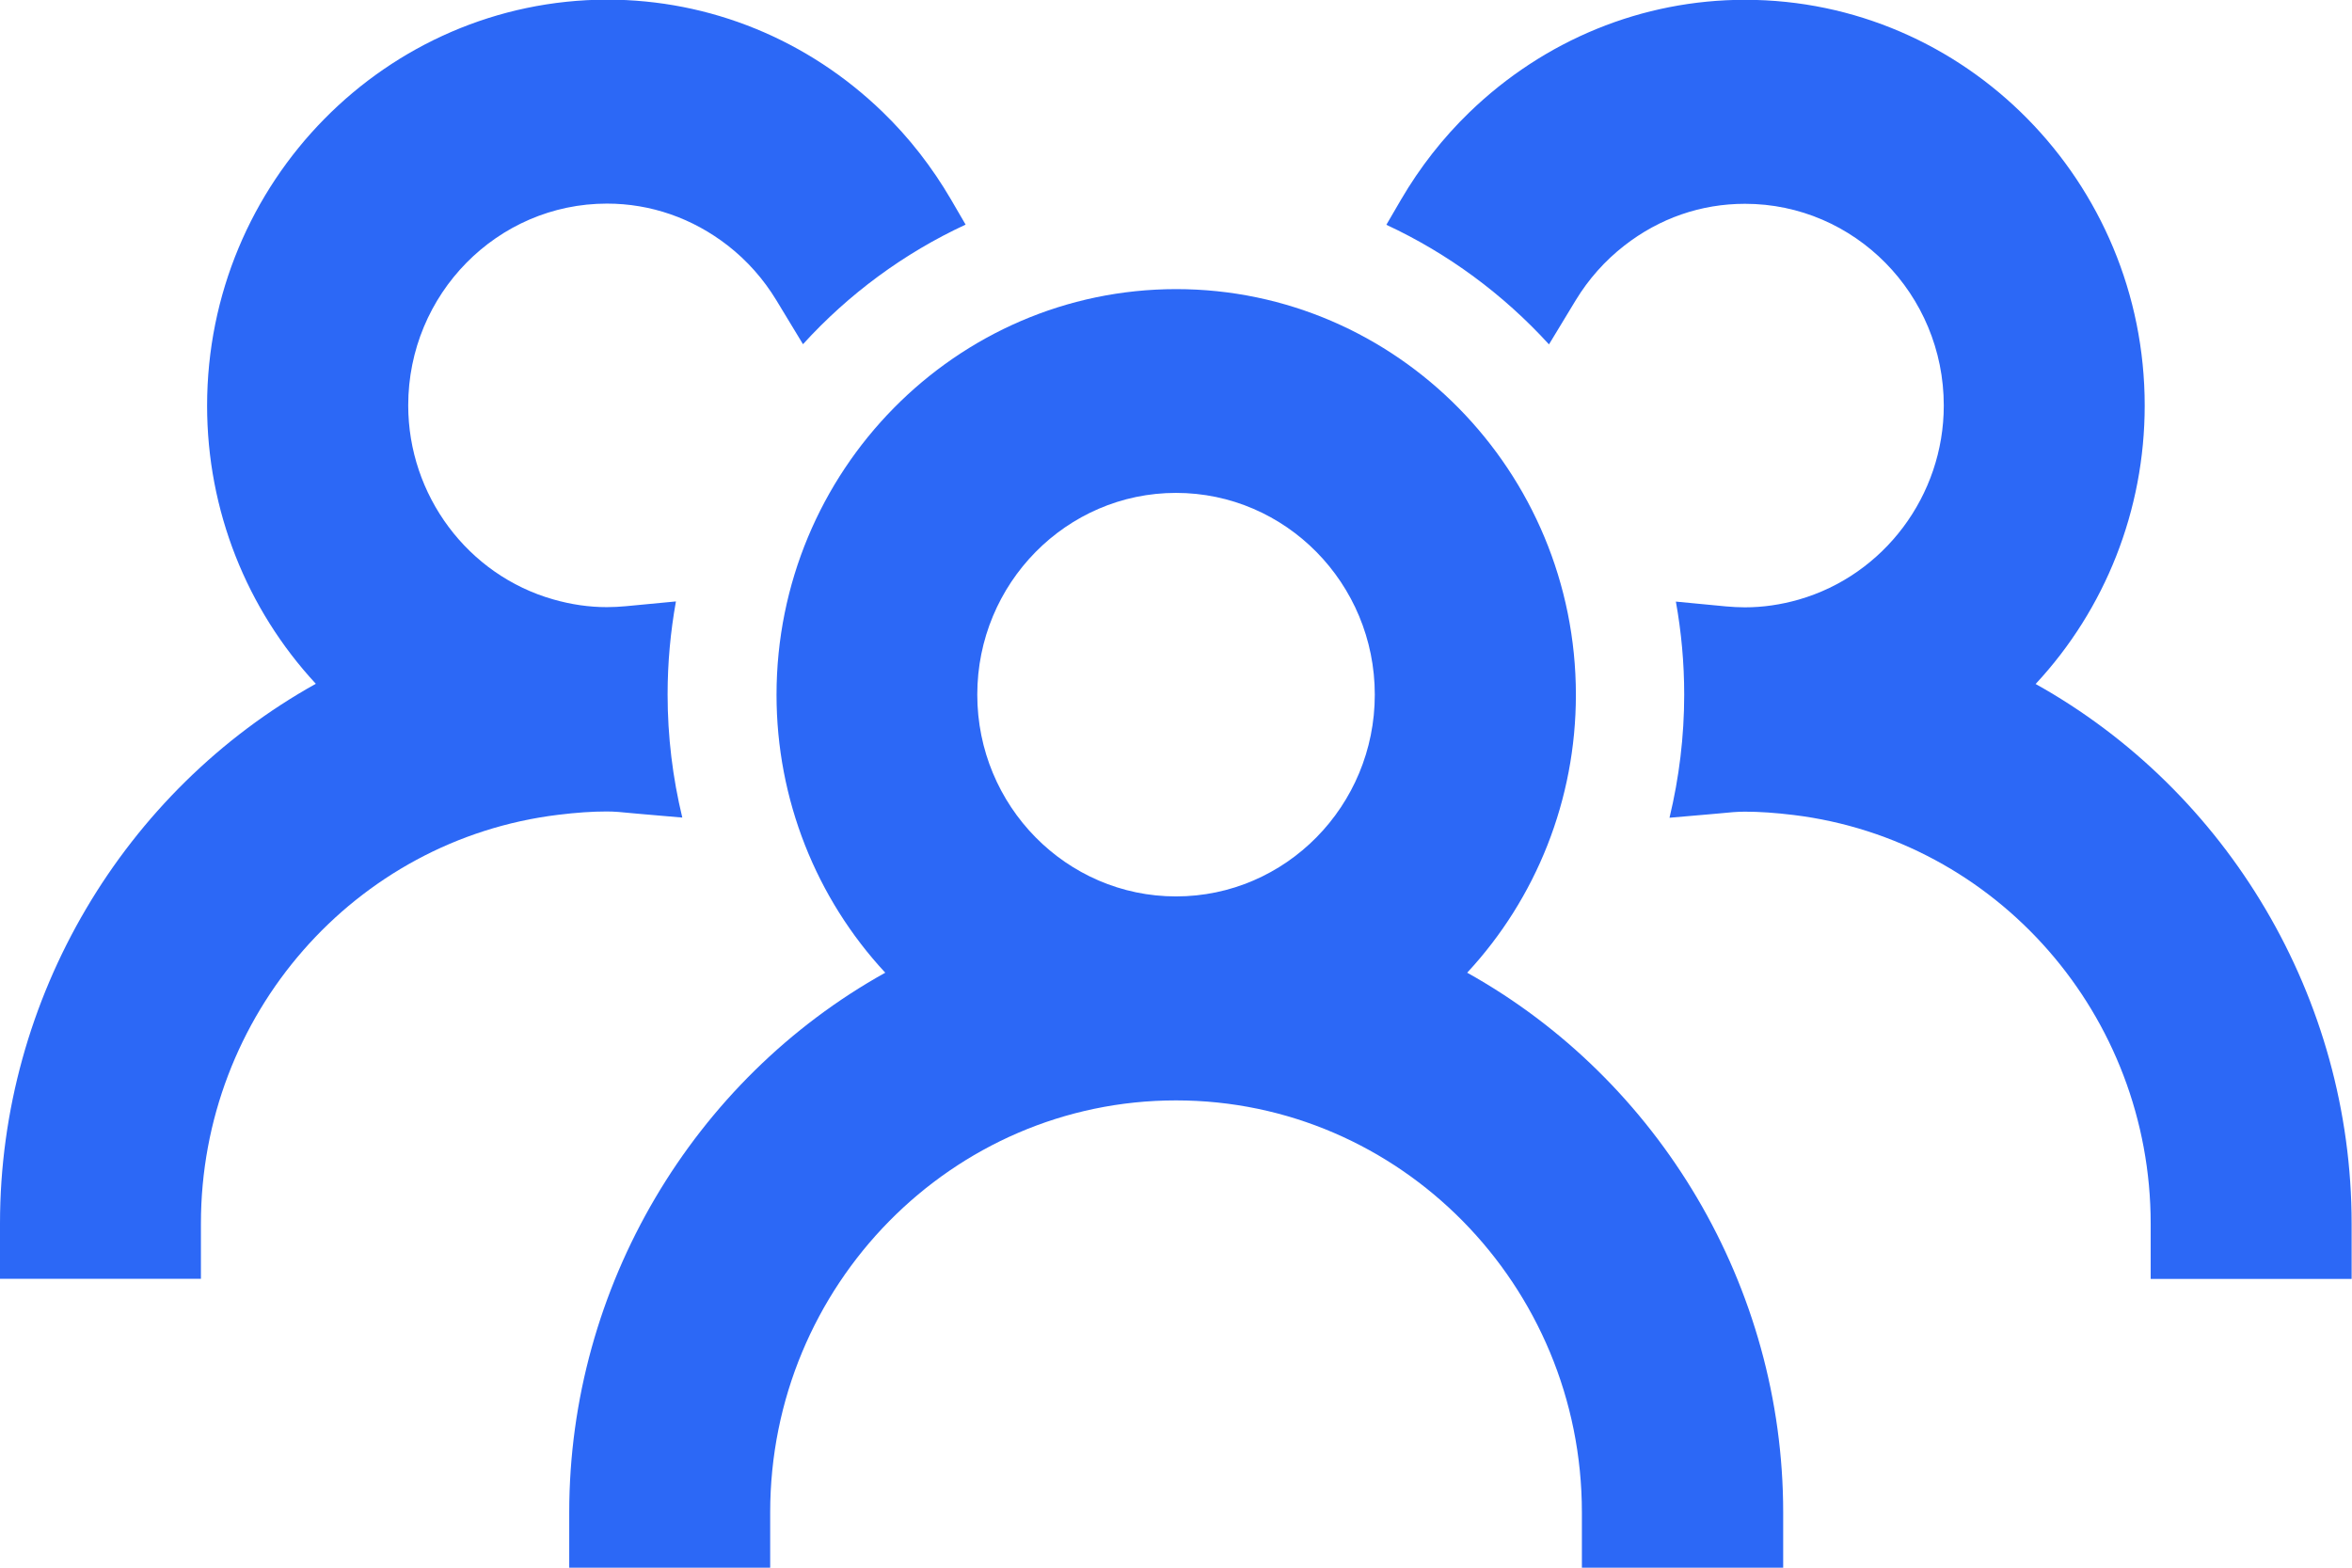 <?xml version="1.0" encoding="UTF-8"?>
<svg xmlns="http://www.w3.org/2000/svg" width="96" height="64" viewBox="0 0 96 64" fill="none">
  <g id="Layer_1" clip-path="url(#clip0_504_16593)">
    <path id="Vector" d="M64.567 64V61.743C64.567 52.468 57.136 44.923 48.001 44.923C38.866 44.923 31.436 52.468 31.436 61.743V64H23.234V61.743C23.234 52.529 28.294 44.073 36.133 39.71C33.31 36.671 31.695 32.632 31.695 28.367C31.695 19.235 39.015 11.803 48.009 11.803C57.003 11.803 64.322 19.235 64.322 28.367C64.322 32.639 62.707 36.671 59.885 39.71C67.723 44.081 72.783 52.529 72.783 61.743V64H64.582H64.567ZM48.001 20.122C43.526 20.122 39.889 23.816 39.889 28.359C39.889 32.903 43.526 36.596 48.001 36.596C52.476 36.596 56.114 32.903 56.114 28.359C56.114 23.816 52.476 20.122 48.001 20.122Z" fill="#2C68F6"></path>
    <path id="Vector_2" d="M83.101 27.908C85.924 24.869 87.539 20.829 87.539 16.557C87.539 7.425 80.219 -0.008 71.225 -0.008C67.032 -0.008 63.039 1.625 59.979 4.581C58.897 5.627 57.956 6.83 57.186 8.147L56.586 9.177C59.112 10.351 61.364 12.021 63.224 14.059L64.313 12.261C64.839 11.396 65.506 10.644 66.299 10.027C67.736 8.906 69.432 8.32 71.225 8.32C75.7 8.32 79.338 12.013 79.338 16.557C79.338 20.228 76.9 23.477 73.418 24.478C72.685 24.688 71.951 24.794 71.225 24.794C70.966 24.794 70.707 24.779 70.447 24.756L68.403 24.56C68.625 25.794 68.743 27.058 68.743 28.359C68.743 30.067 68.536 31.752 68.143 33.384L69.795 33.241L70.21 33.204C70.573 33.166 70.914 33.136 71.218 33.136C71.818 33.136 72.463 33.181 73.203 33.271C81.516 34.287 87.783 41.456 87.783 49.956V52.212H95.985V49.956C95.985 40.741 90.925 32.293 83.086 27.923L83.101 27.908Z" fill="#2C68F6"></path>
    <path id="Vector_3" d="M24.767 33.128C25.07 33.128 25.411 33.158 25.774 33.196L26.197 33.234L27.849 33.377C27.456 31.752 27.249 30.067 27.249 28.352C27.249 27.058 27.367 25.787 27.589 24.553L25.545 24.748C25.293 24.771 25.034 24.786 24.767 24.786C24.048 24.786 23.315 24.681 22.581 24.47C19.092 23.477 16.662 20.22 16.662 16.549C16.662 12.006 20.299 8.312 24.774 8.312C26.56 8.312 28.264 8.906 29.701 10.02C30.494 10.637 31.16 11.389 31.686 12.254L32.775 14.052C34.635 12.006 36.895 10.336 39.413 9.17L38.813 8.139C38.043 6.823 37.109 5.619 36.028 4.574C32.975 1.617 28.982 -0.015 24.782 -0.015C15.773 3.00156e-05 8.453 7.432 8.453 16.564C8.453 20.837 10.068 24.869 12.891 27.915C5.06 32.278 0 40.726 0 49.948V52.205H8.201V49.948C8.201 41.448 14.469 34.279 22.781 33.264C23.522 33.173 24.167 33.128 24.767 33.128Z" fill="#2C68F6"></path>
  </g>
  <defs>
    <clipPath id="clip0_504_16593">
      <rect width="96" height="64" fill="white"></rect>
    </clipPath>
  </defs>
</svg>
